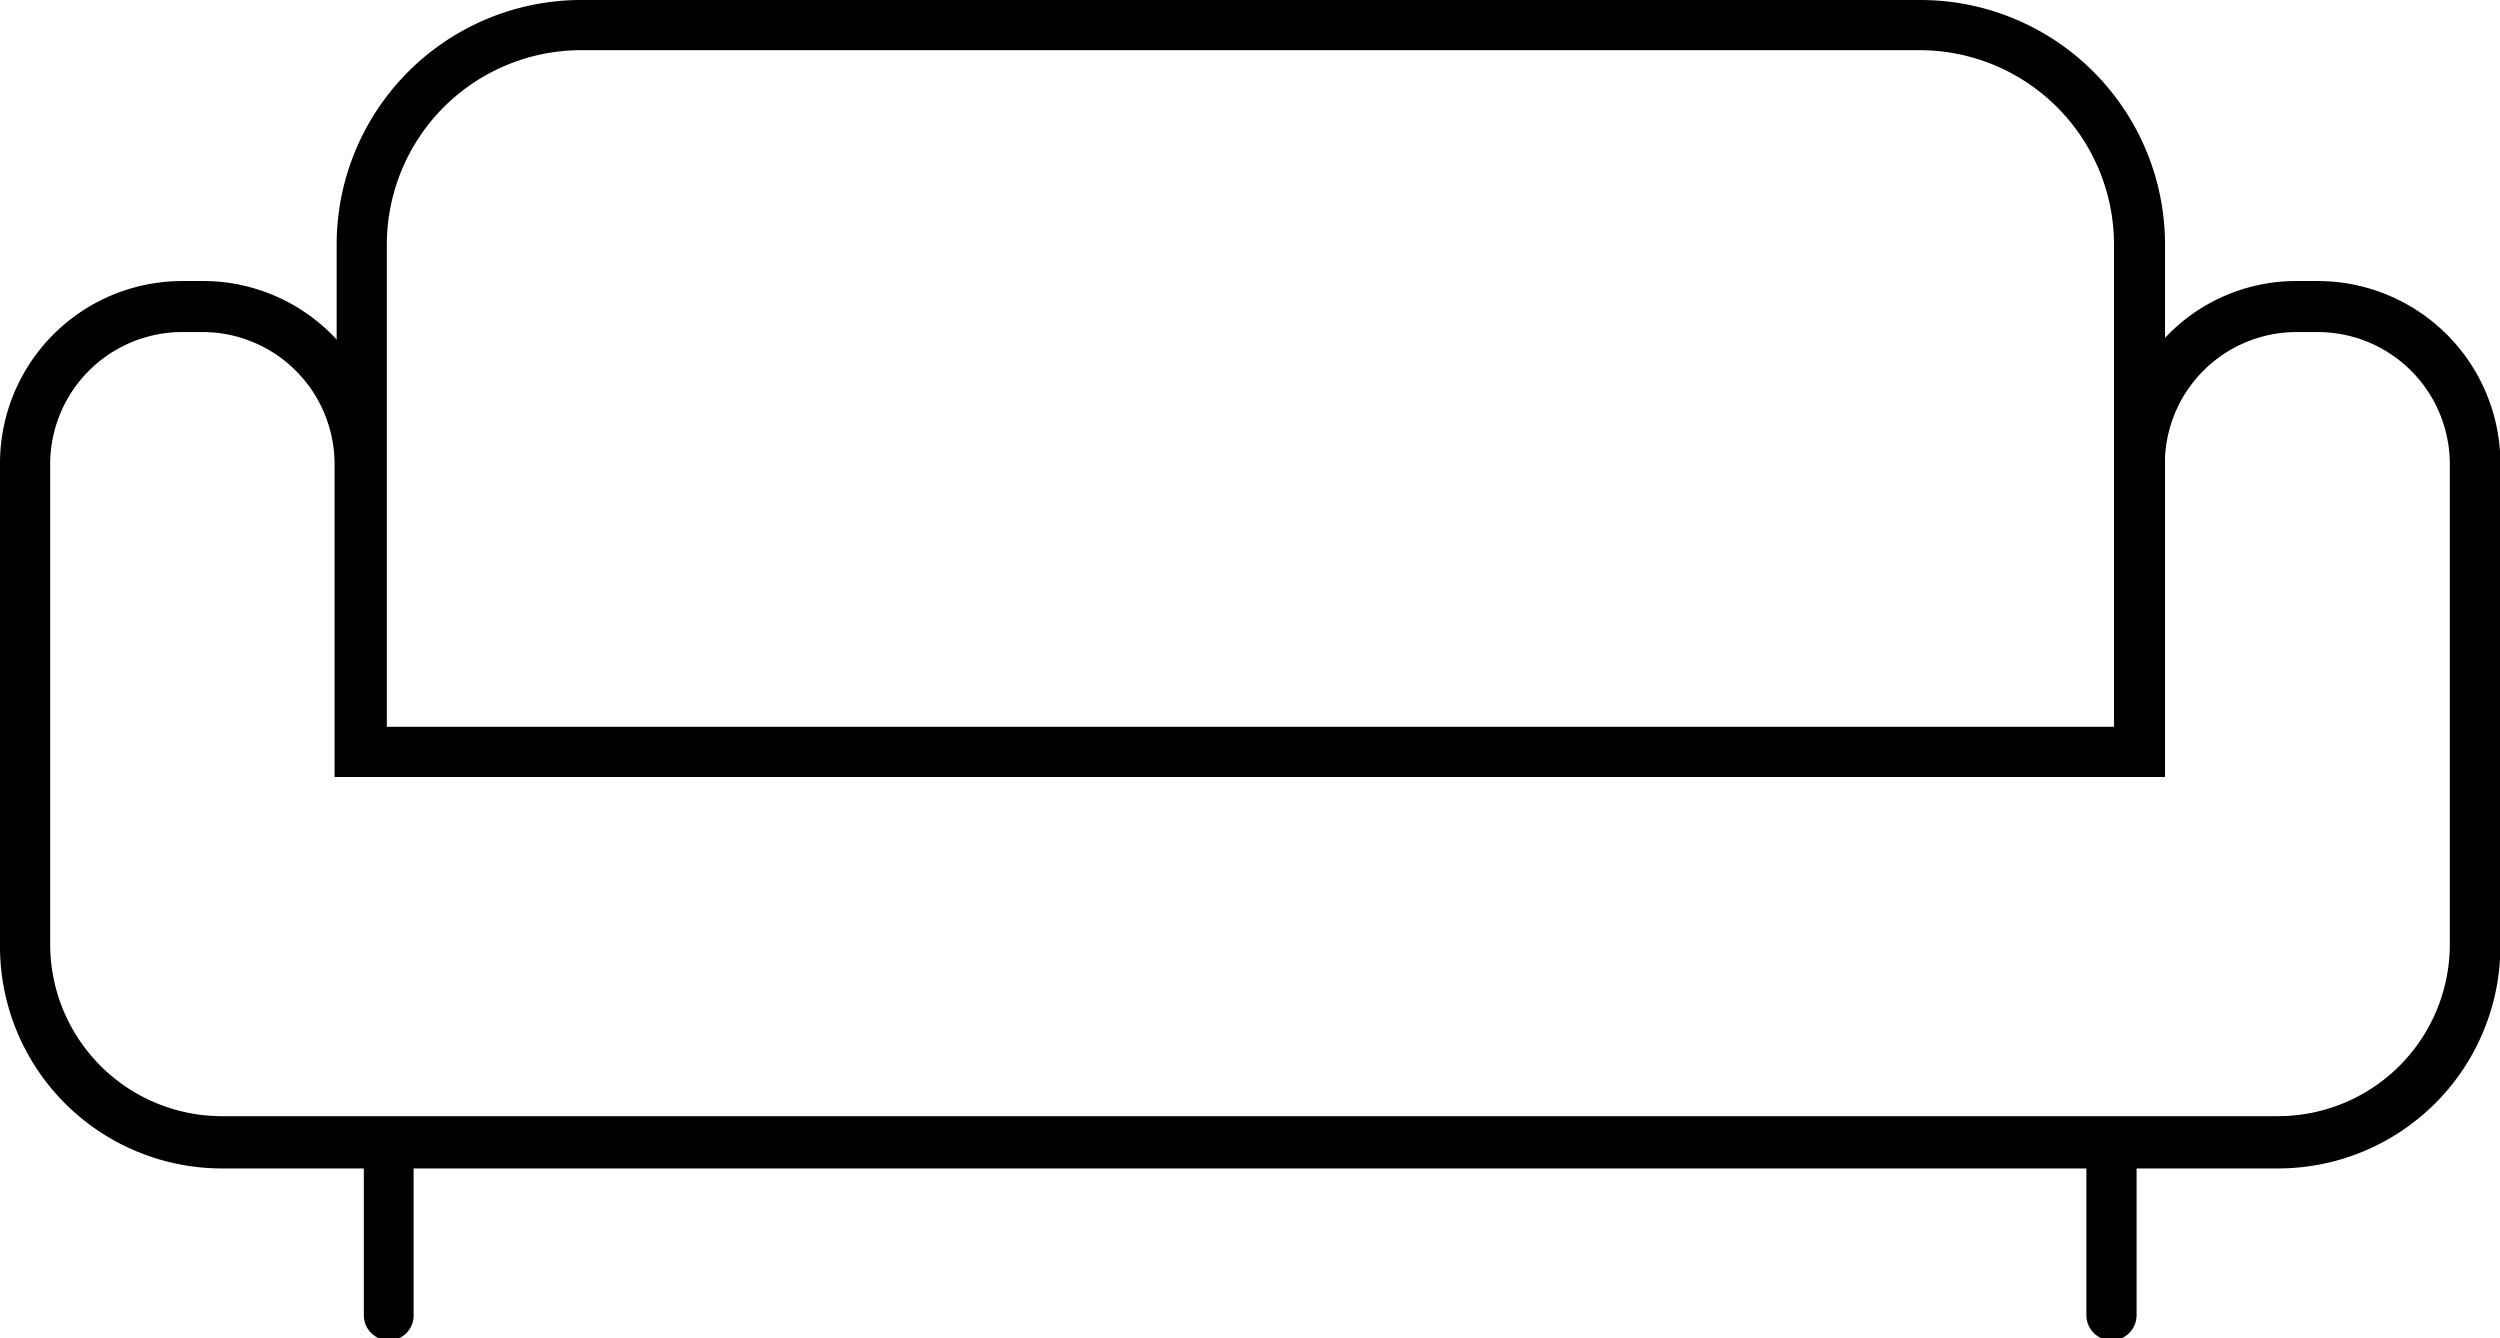 <svg id="Layer_1" data-name="Layer 1" xmlns="http://www.w3.org/2000/svg" viewBox="0 0 59.78 32"><path d="M55.42,6.78h-.51a4.29,4.29,0,0,0-3.14,1.36V5.91A5.85,5.85,0,0,0,45.92.06h-32A5.85,5.85,0,0,0,8.05,5.91V8.18a4.34,4.34,0,0,0-3.19-1.4H4.35A4.36,4.36,0,0,0,0,11.15V22.64A5.31,5.31,0,0,0,5.31,28H8.7v3.51a.6.6,0,0,0,.6.6.59.59,0,0,0,.59-.6V28h40v3.51a.6.6,0,1,0,1.2,0V28h3.39a5.32,5.32,0,0,0,5.31-5.31V11.15A4.37,4.37,0,0,0,55.42,6.78ZM9.25,5.91A4.65,4.65,0,0,1,13.9,1.26h32a4.65,4.65,0,0,1,4.65,4.65V17.44H9.25ZM58.58,17.33v5.31a4.11,4.11,0,0,1-4.11,4.11H5.31A4.11,4.11,0,0,1,1.2,22.64V11.15A3.16,3.16,0,0,1,4.35,8h.51A3.16,3.16,0,0,1,8,11.15v7.49H51.77V11a3.15,3.15,0,0,1,3.14-3h.51a3.16,3.16,0,0,1,3.16,3.17Z" transform="translate(0 -0.06)"/></svg>